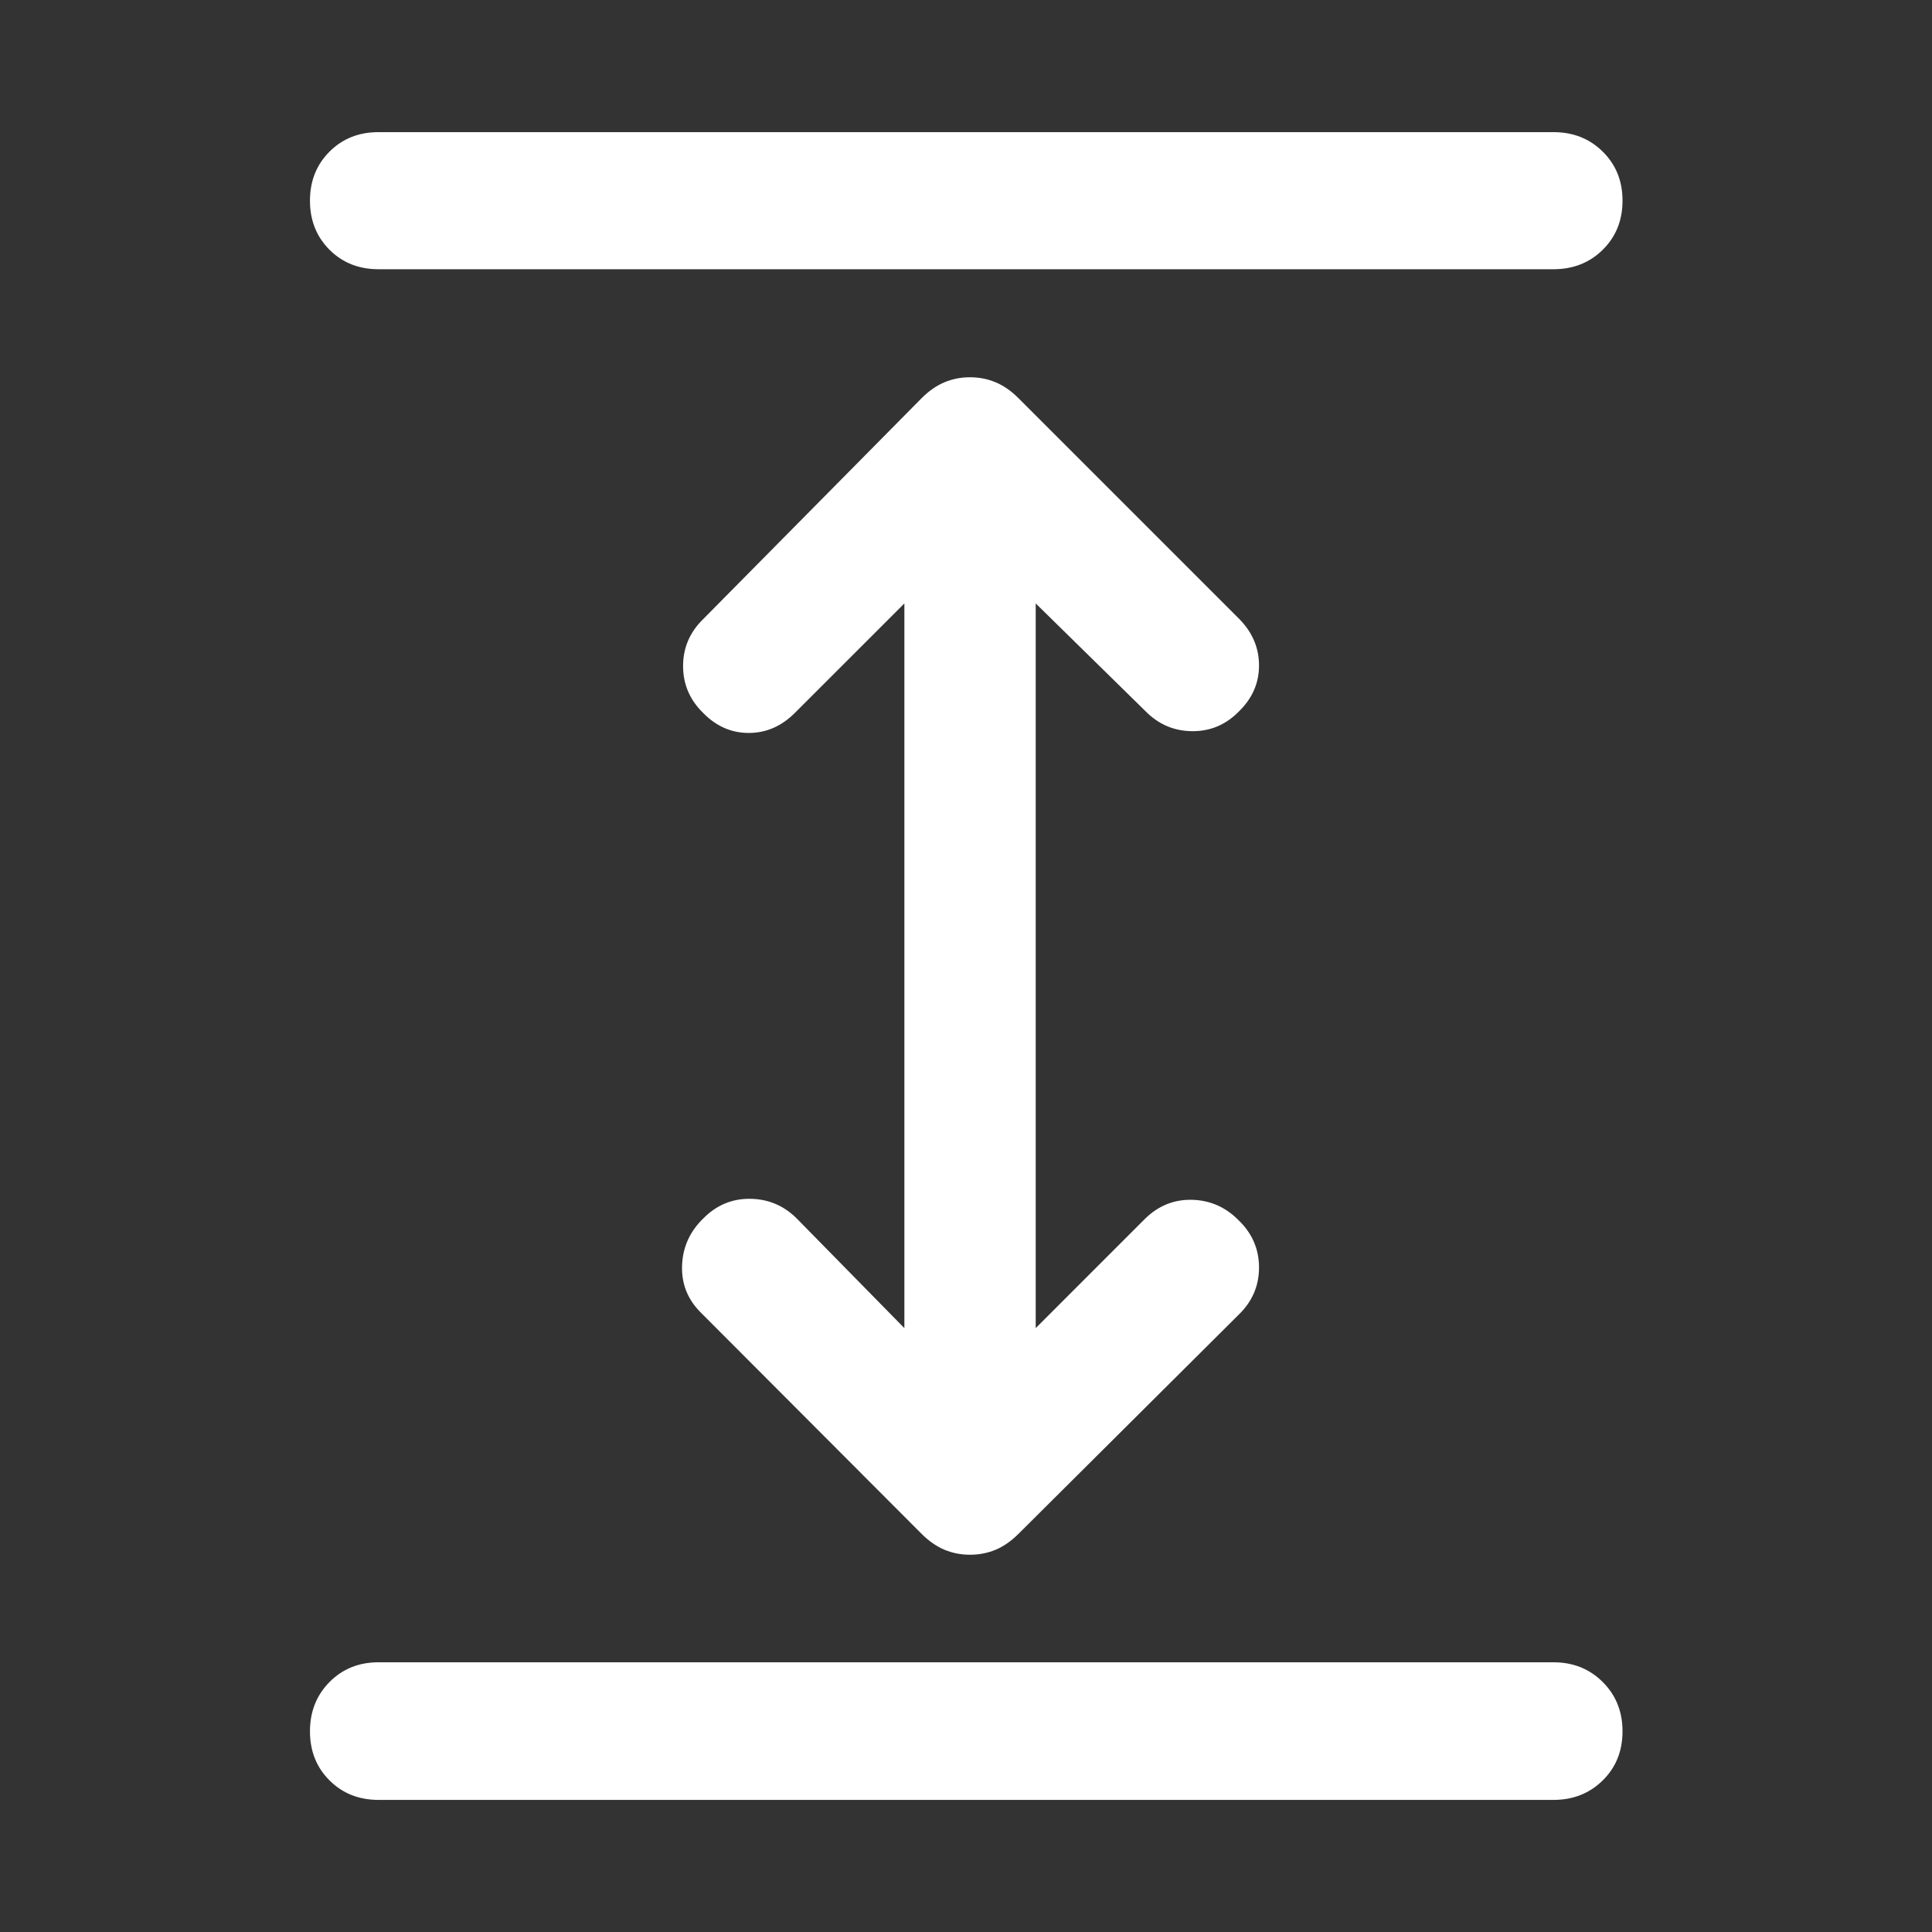 <svg width="48" height="48" viewBox="0 0 48 48" fill="none" xmlns="http://www.w3.org/2000/svg">
<rect x="0" y="0" width="48" height="48" fill="#333333" stroke="none"/>
<g id="expand">
<path id="Vector" d="M9.405 44.718C8.915 44.718 8.509 44.556 8.186 44.233C7.863 43.91 7.701 43.504 7.701 43.014C7.701 42.525 7.863 42.117 8.186 41.79C8.509 41.463 8.915 41.299 9.405 41.299H38.596C39.085 41.299 39.493 41.463 39.82 41.79C40.148 42.117 40.311 42.525 40.311 43.014C40.311 43.504 40.148 43.91 39.82 44.233C39.493 44.556 39.085 44.718 38.596 44.718H9.405ZM24.1 38.627C23.876 38.627 23.665 38.586 23.467 38.504C23.268 38.421 23.077 38.288 22.895 38.106L17.407 32.606C17.083 32.282 16.929 31.893 16.946 31.441C16.962 30.988 17.137 30.6 17.469 30.276C17.793 29.945 18.181 29.78 18.633 29.784C19.086 29.788 19.474 29.952 19.798 30.276L22.469 32.997V14.992L19.748 17.712C19.416 18.044 19.034 18.21 18.602 18.21C18.171 18.21 17.793 18.044 17.469 17.712C17.137 17.388 16.971 17 16.971 16.548C16.971 16.095 17.137 15.707 17.469 15.383L22.895 9.895C23.077 9.712 23.268 9.579 23.467 9.497C23.665 9.414 23.876 9.373 24.1 9.373C24.324 9.373 24.535 9.414 24.734 9.497C24.932 9.579 25.123 9.712 25.306 9.895L30.794 15.383C31.118 15.715 31.28 16.099 31.28 16.534C31.28 16.97 31.114 17.35 30.782 17.674C30.458 18.006 30.07 18.17 29.617 18.166C29.165 18.162 28.776 17.994 28.452 17.662L25.732 14.992V32.997L28.452 30.276C28.784 29.952 29.174 29.797 29.623 29.809C30.072 29.822 30.458 29.994 30.782 30.326C31.114 30.65 31.28 31.038 31.28 31.491C31.28 31.944 31.114 32.332 30.782 32.656L25.306 38.106C25.123 38.288 24.932 38.421 24.734 38.504C24.535 38.586 24.324 38.627 24.1 38.627ZM9.405 6.689C8.915 6.689 8.509 6.528 8.186 6.205C7.863 5.881 7.701 5.475 7.701 4.986C7.701 4.497 7.863 4.091 8.186 3.768C8.509 3.444 8.915 3.283 9.405 3.283H38.596C39.085 3.283 39.493 3.444 39.82 3.768C40.148 4.091 40.311 4.497 40.311 4.986C40.311 5.475 40.148 5.881 39.82 6.205C39.493 6.528 39.085 6.689 38.596 6.689H9.405Z" fill="white"/>
</g>
</svg>
